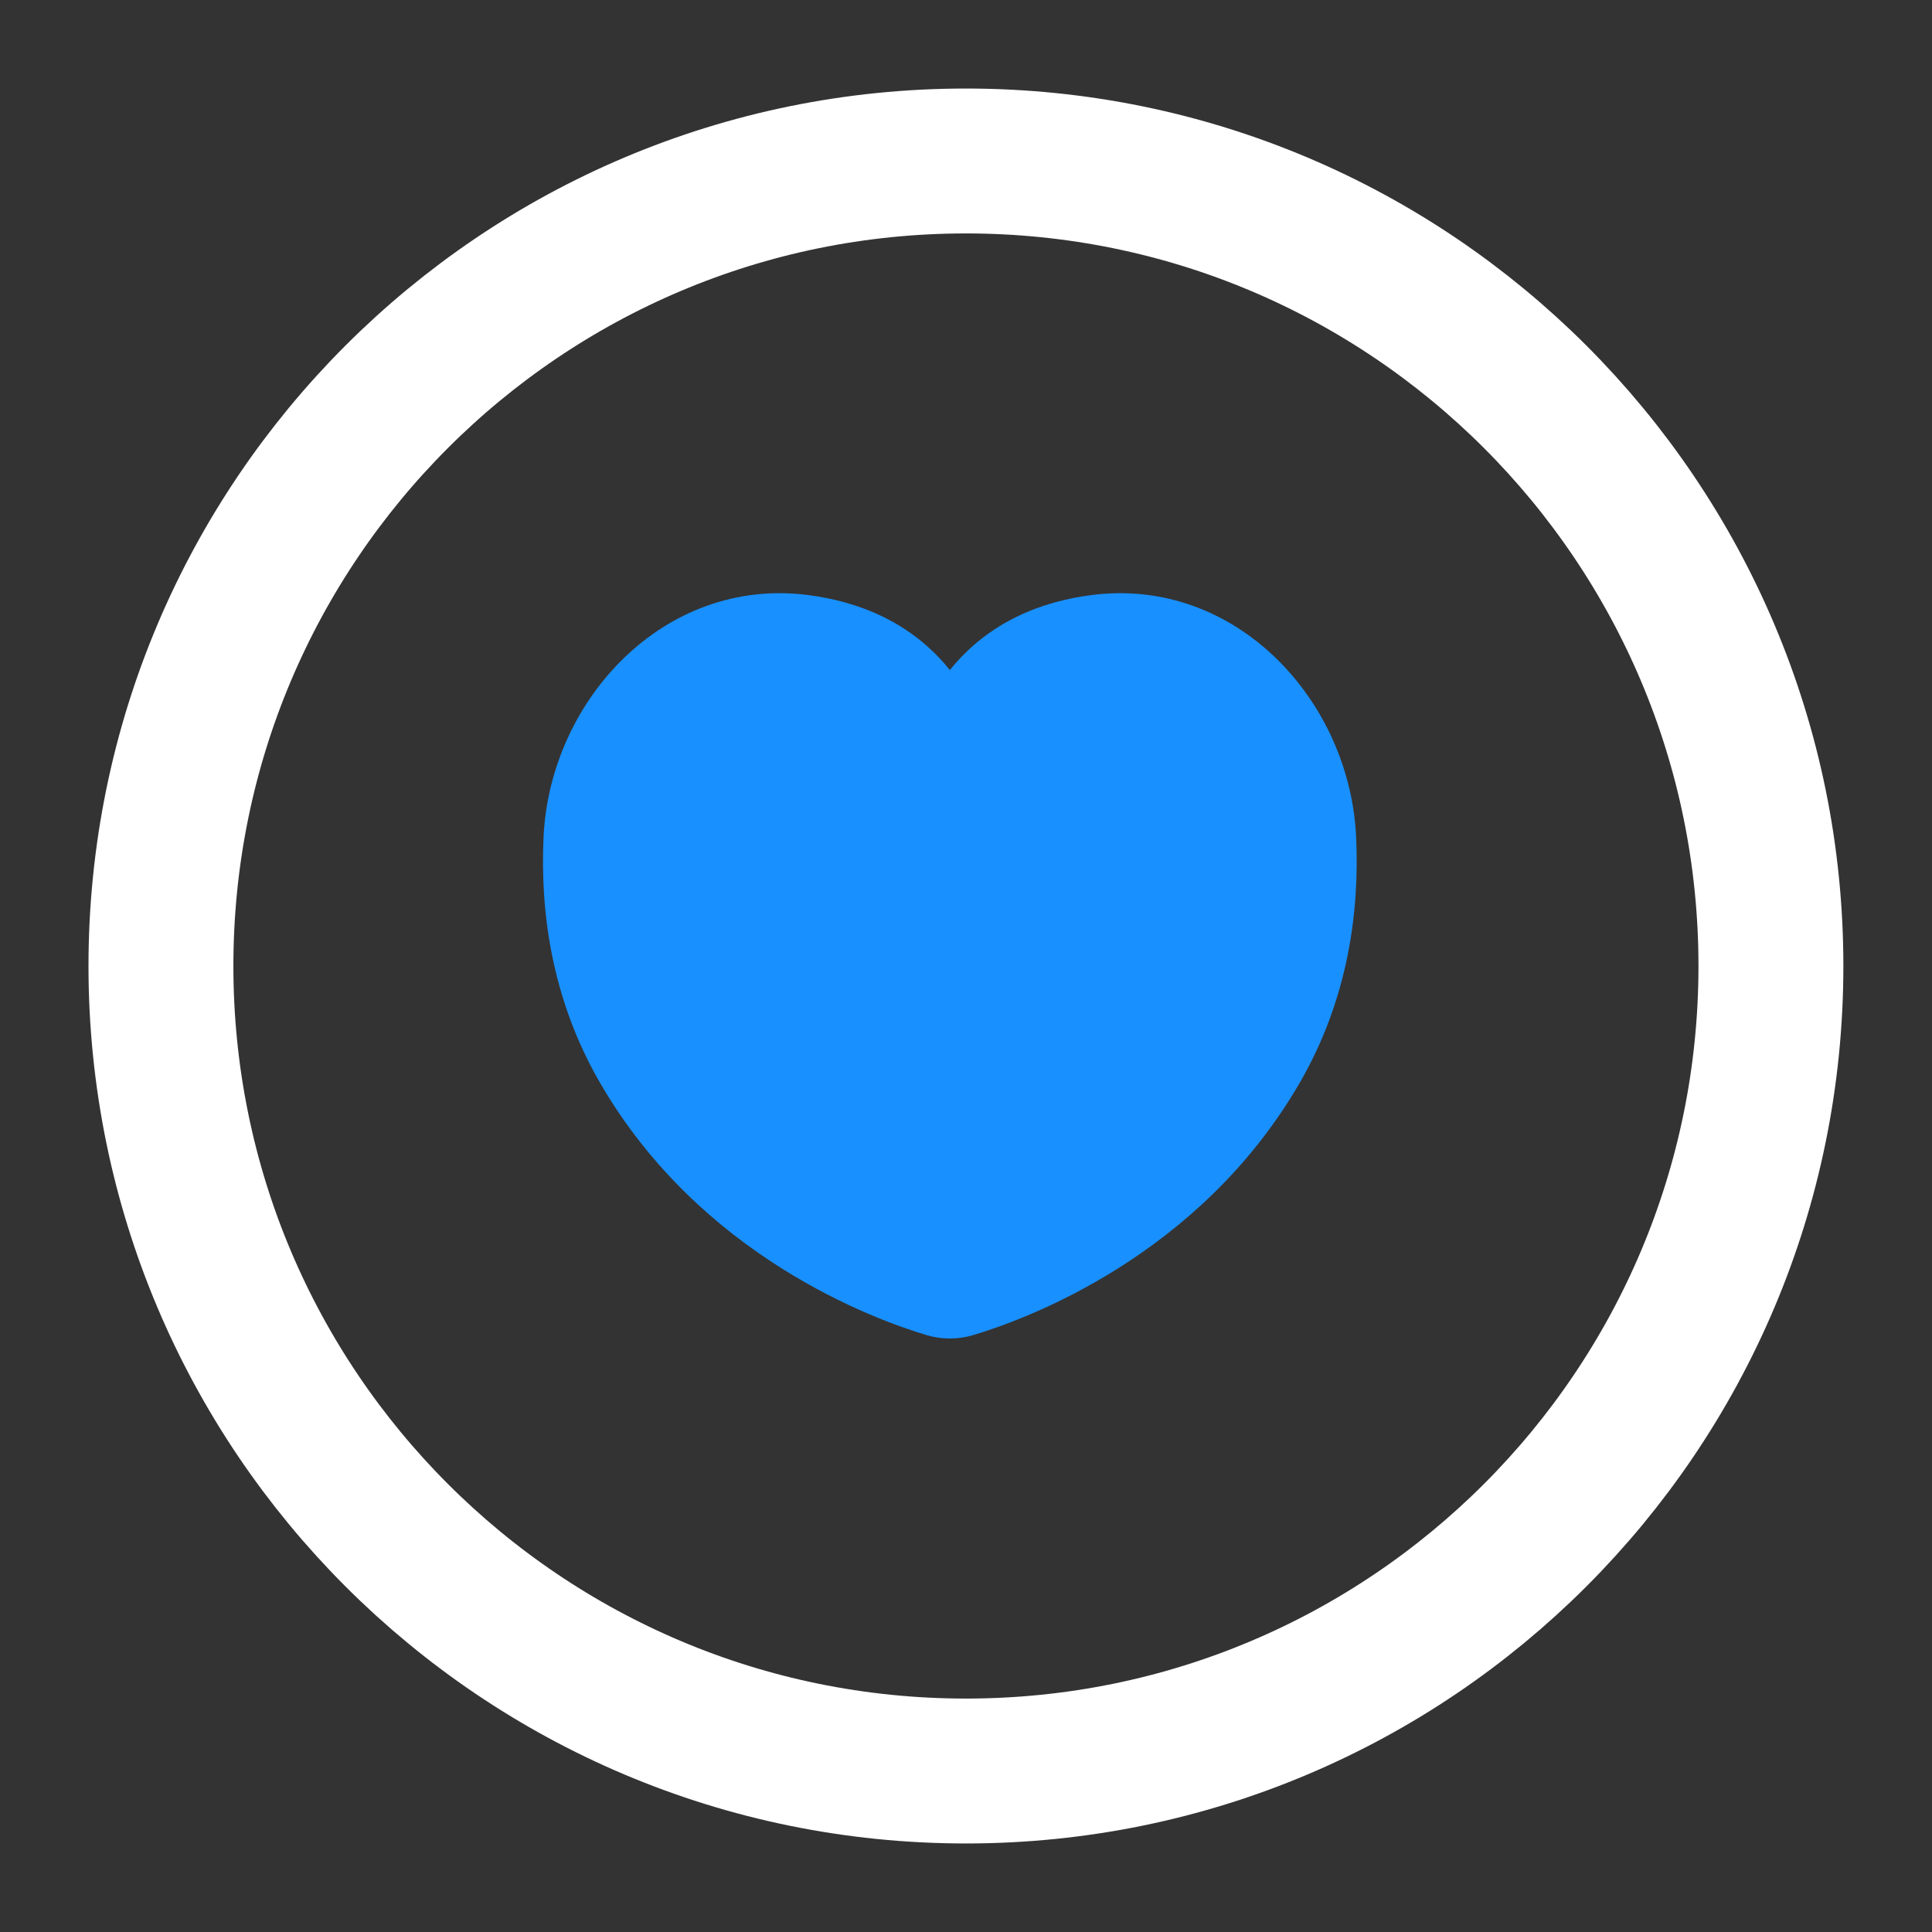 <svg width="40" height="40" viewBox="0 0 40 40" fill="none" xmlns="http://www.w3.org/2000/svg">
<rect x="0" y="0" width="40" height="40" fill="#333333" stroke="none"/>
<path d="M36.665 20C36.665 29.205 29.203 36.667 19.999 36.667C10.794 36.667 3.332 29.205 3.332 20C3.332 10.795 10.794 3.333 19.999 3.333C29.203 3.333 36.665 10.795 36.665 20Z" stroke="white" stroke-width="3"/>
<path fill-rule="evenodd" clip-rule="evenodd" d="M16.716 12.318C13.74 11.944 11.386 14.503 11.254 17.326C11.182 18.861 11.416 20.68 12.422 22.417C14.506 26.018 18.112 27.321 19.18 27.641C19.497 27.736 19.834 27.736 20.152 27.641C21.22 27.321 24.825 26.018 26.91 22.417C27.915 20.68 28.149 18.861 28.077 17.326C27.946 14.503 25.592 11.944 22.615 12.318C21.554 12.451 20.46 12.883 19.666 13.873C18.871 12.883 17.778 12.451 16.716 12.318Z" fill="#1890FF"/>
</svg>
